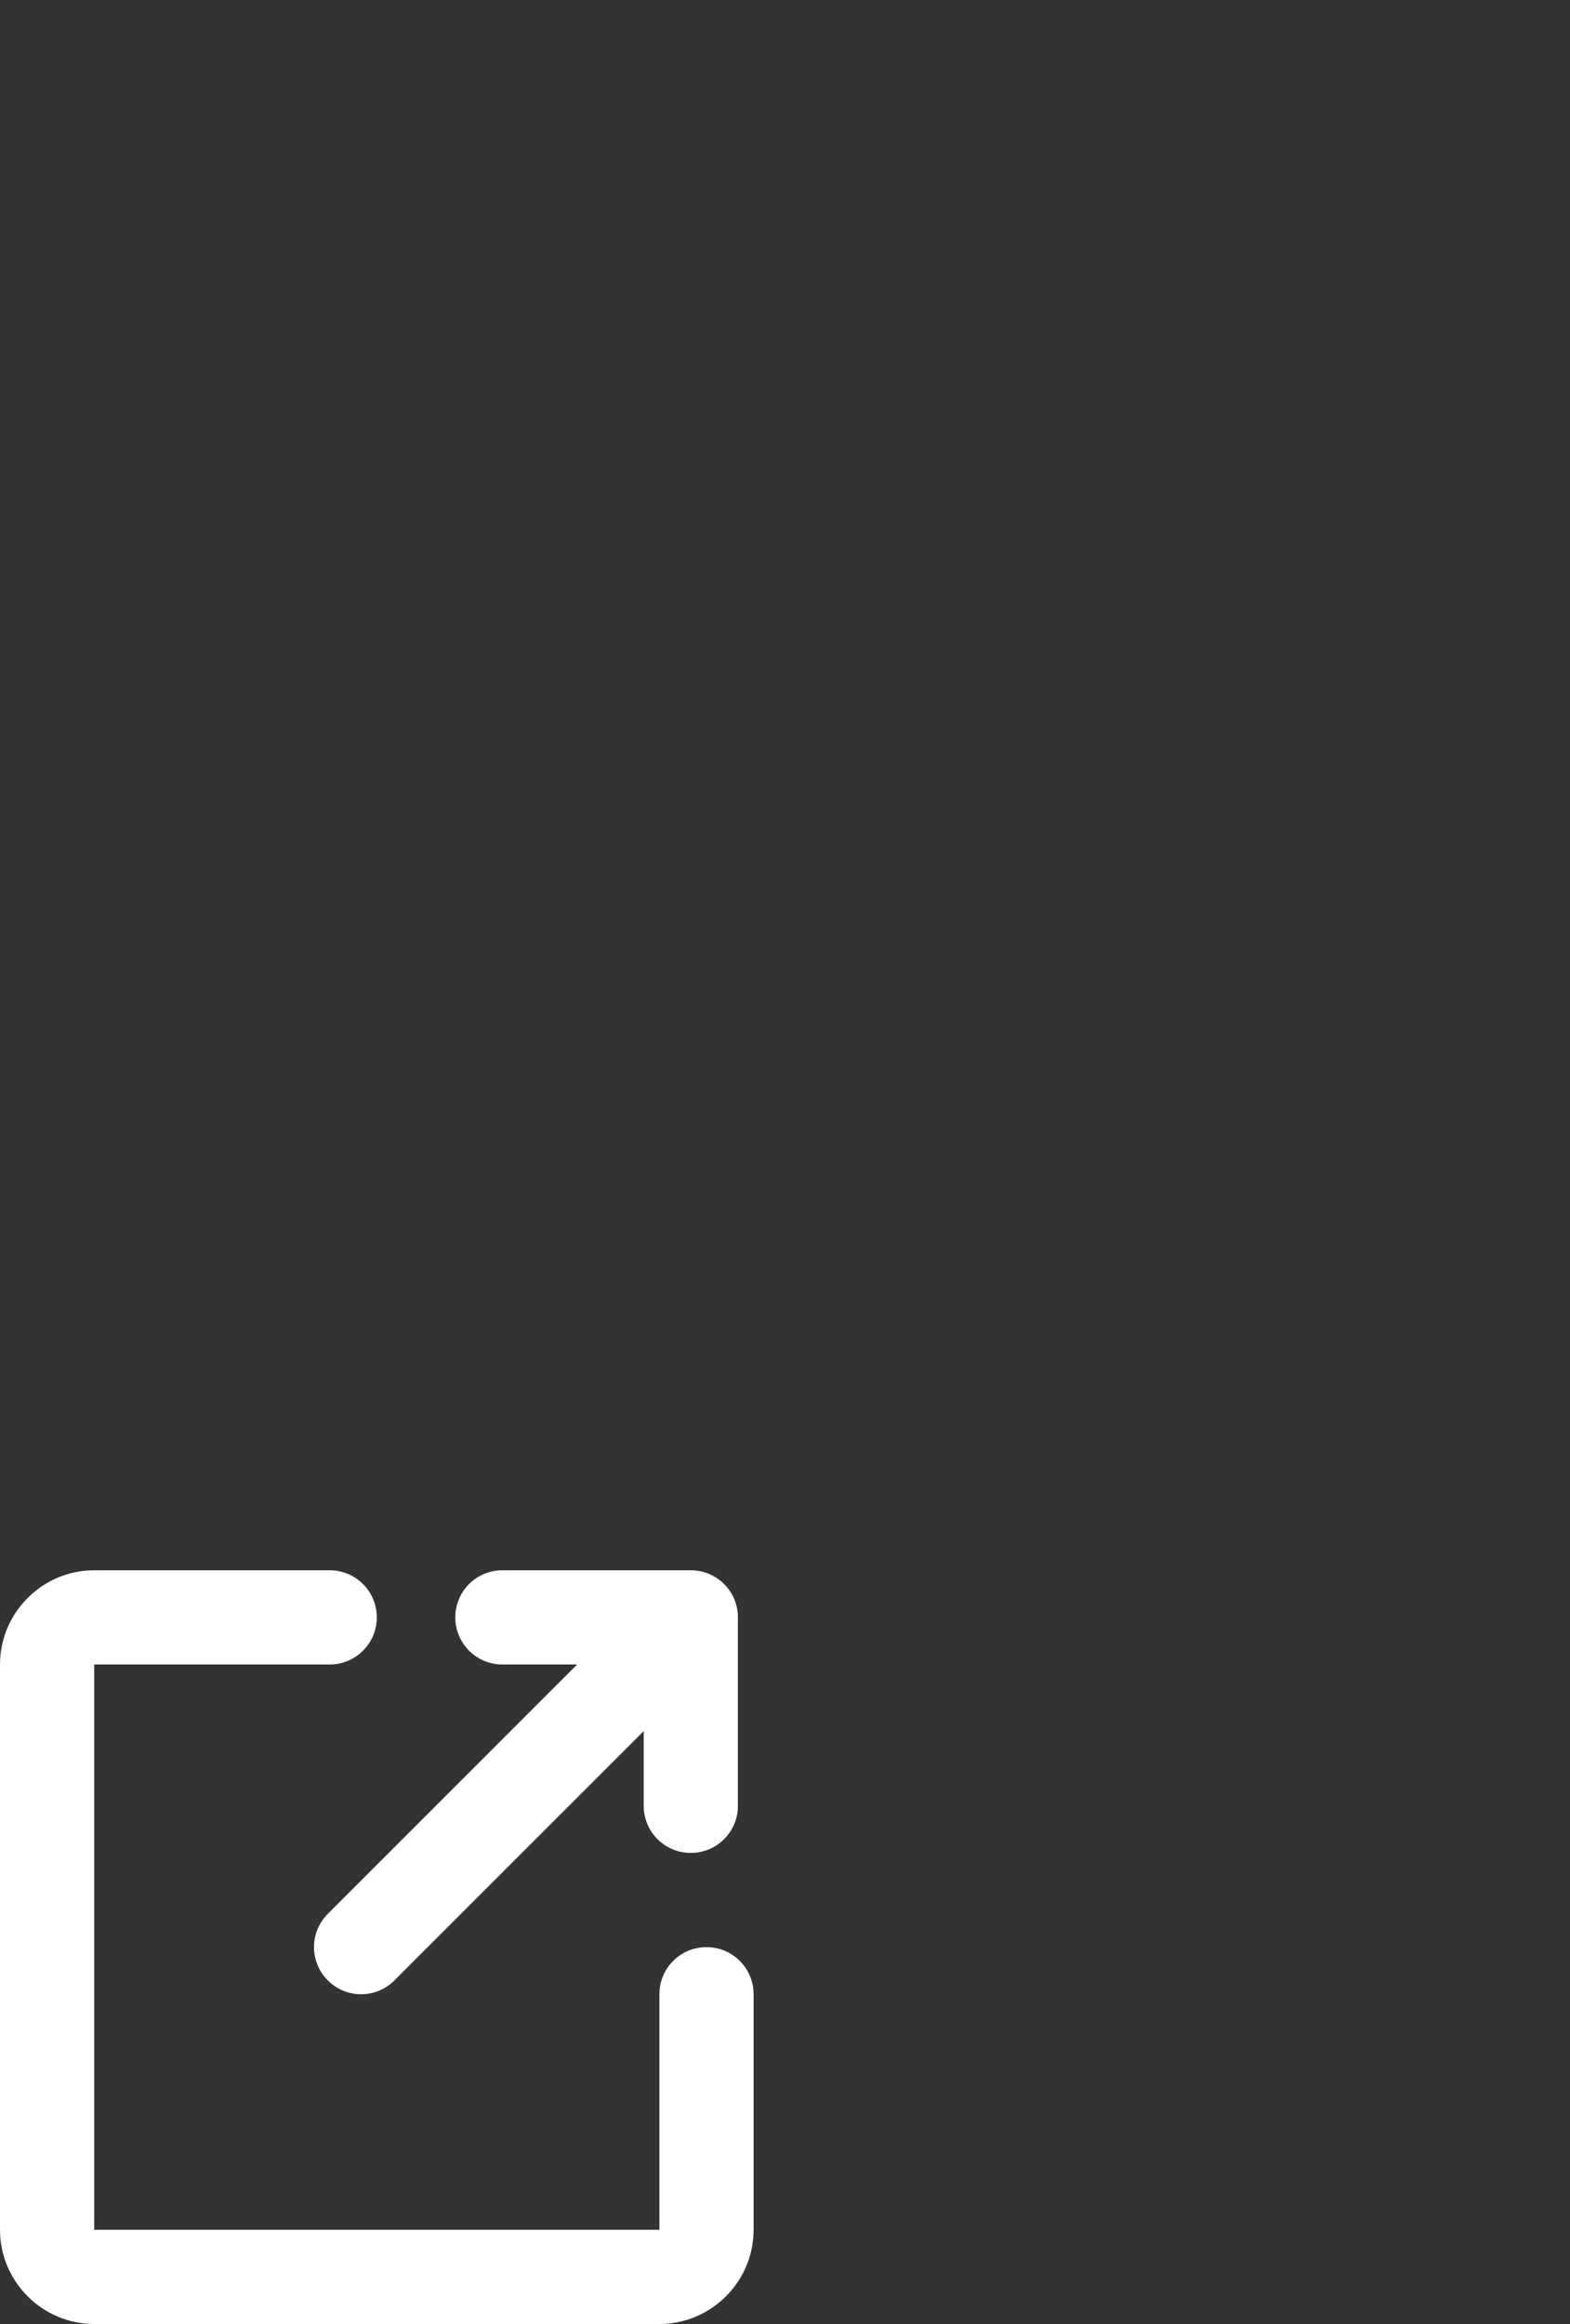 <?xml version="1.0" encoding="UTF-8"?>
<svg width="25px" height="37px" viewBox="0 0 25 37" version="1.1" xmlns="http://www.w3.org/2000/svg" xmlns:xlink="http://www.w3.org/1999/xlink">
    <rect x="0" y="0" width="25" height="37" fill="#333333" stroke="none"/>
    <!-- Generator: Sketch 45.2 (43514) - http://www.bohemiancoding.com/sketch -->
    <title>Artboard</title>
    <desc>Created with Sketch.</desc>
    <defs></defs>
    <g id="Page-1" stroke="none" stroke-width="1" fill="none" fill-rule="evenodd">
        <g id="Artboard" fill-rule="nonzero" fill="#FFFFFF">
            <path d="M11.25,31 C10.835,31 10.5,31.335 10.5,31.75 L10.5,35.5 L1.5,35.5 L1.5,26.5 L5.25,26.5 C5.664,26.5 6,26.164 6,25.75 C6,25.335 5.664,25 5.25,25 L1.5,25 C0.675,25 0,25.675 0,26.5 L0,35.5 C0,36.325 0.675,37 1.5,37 L10.5,37 C11.325,37 12,36.325 12,35.5 L12,31.75 C12,31.335 11.664,31 11.25,31" id="Fill-1"></path>
            <path d="M11,25 L8,25 C7.585,25 7.25,25.335 7.25,25.75 C7.25,26.165 7.585,26.5 8,26.5 L9.19,26.5 L5.22,30.47 C4.927,30.763 4.927,31.237 5.22,31.53 C5.366,31.677 5.558,31.75 5.75,31.75 C5.942,31.75 6.134,31.677 6.28,31.53 L10.25,27.561 L10.25,28.75 C10.25,29.165 10.585,29.5 11,29.5 C11.415,29.5 11.75,29.165 11.75,28.75 L11.75,25.75 C11.75,25.335 11.415,25 11,25" id="path-1"></path>
        </g>
    </g>
</svg>